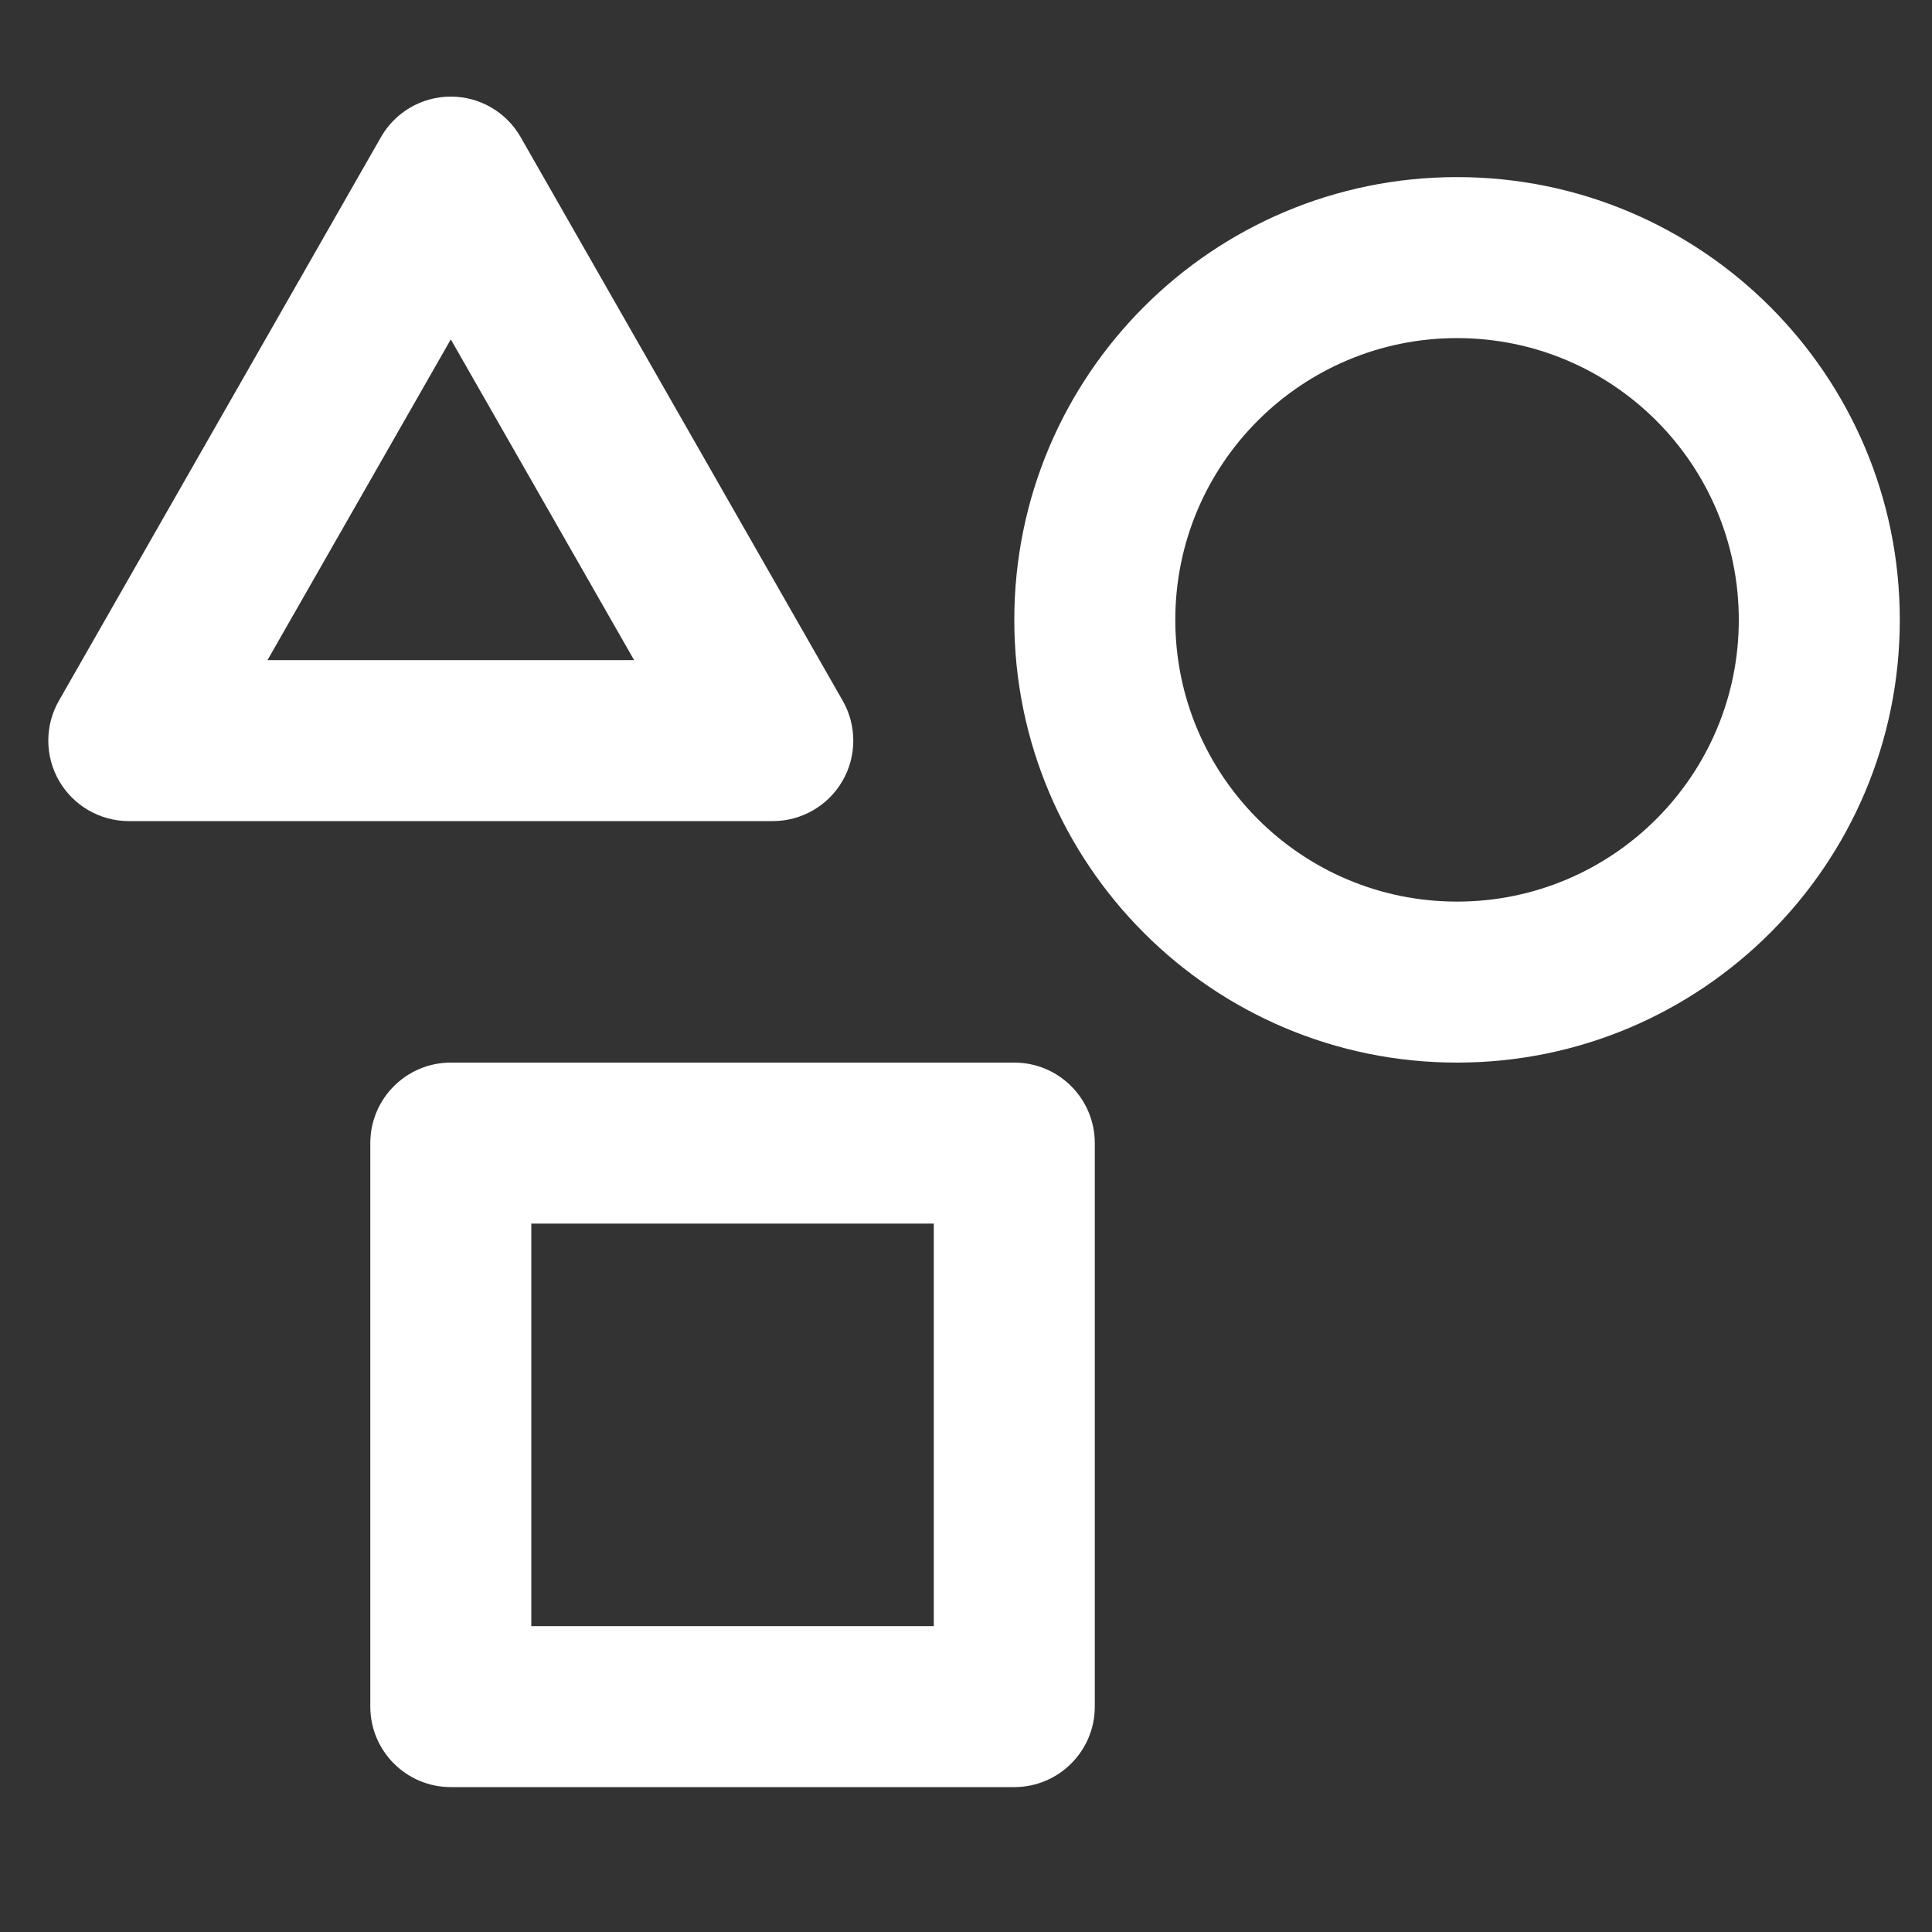 <svg width="24" height="24" viewBox="0 0 24 24" fill="none" xmlns="http://www.w3.org/2000/svg">
<rect x="0" y="0" width="24" height="24" fill="#333333" stroke="none"/>
<path fill-rule="evenodd" clip-rule="evenodd" d="M18.1 4.2C16.167 4.2 14.6 5.767 14.6 7.7C14.6 9.633 16.167 11.2 18.1 11.2C20.033 11.2 21.6 9.633 21.6 7.7C21.6 5.767 20.033 4.2 18.1 4.2ZM12.6 7.7C12.6 4.662 15.062 2.2 18.1 2.2C21.138 2.2 23.6 4.662 23.6 7.7C23.6 10.738 21.138 13.2 18.1 13.2C15.062 13.2 12.6 10.738 12.6 7.7Z" fill="#ffffff"/>
<path fill-rule="evenodd" clip-rule="evenodd" d="M4.6 14.2C4.6 13.648 5.048 13.2 5.6 13.2H12.6C13.152 13.2 13.6 13.648 13.6 14.2V21.2C13.6 21.752 13.152 22.2 12.6 22.2H5.6C5.048 22.2 4.6 21.752 4.6 21.2V14.2ZM6.6 15.2V20.2H11.6V15.2H6.6Z" fill="#ffffff"/>
<path fill-rule="evenodd" clip-rule="evenodd" d="M5.6 1.2C5.959 1.2 6.29 1.392 6.468 1.704L10.468 8.704C10.645 9.013 10.644 9.394 10.465 9.702C10.286 10.01 9.957 10.2 9.6 10.2H1.6C1.244 10.2 0.914 10.01 0.735 9.702C0.556 9.394 0.555 9.013 0.732 8.704L4.732 1.704C4.91 1.392 5.241 1.2 5.6 1.2ZM3.323 8.2H7.877L5.6 4.216L3.323 8.2Z" fill="#ffffff"/>
</svg>
